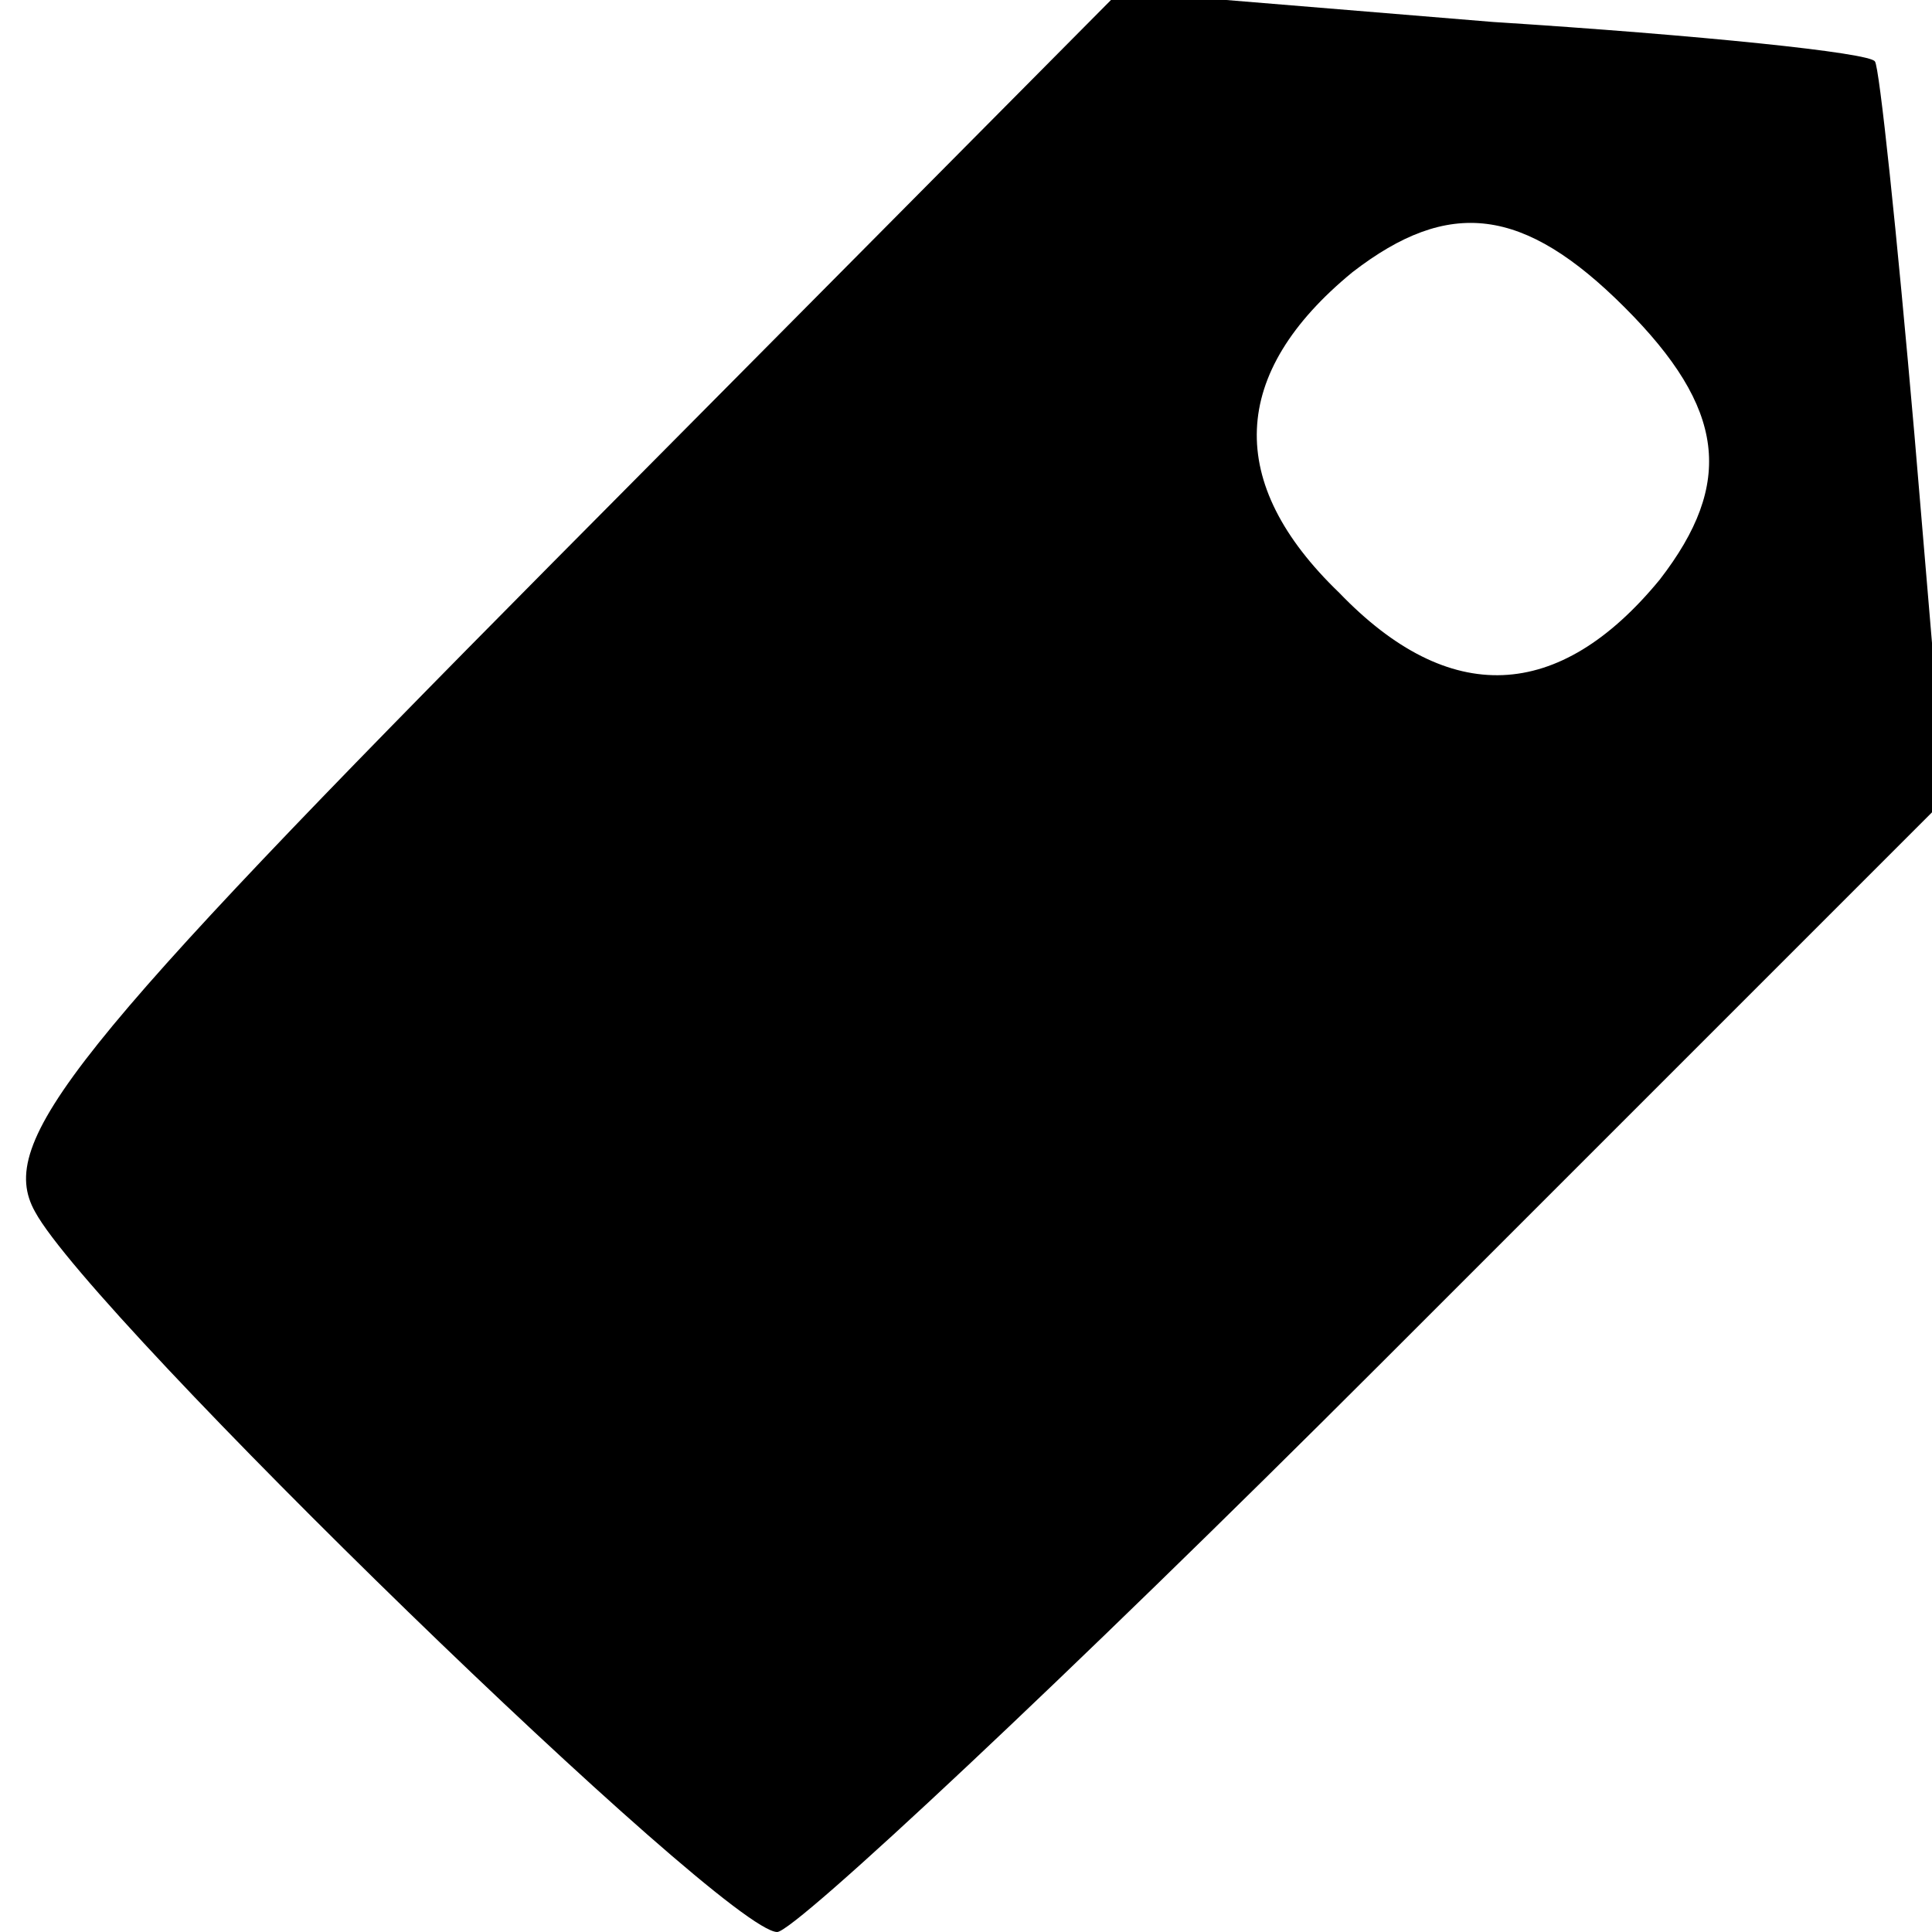 <svg preserveAspectRatio="xMidYMid meet" viewBox="0 0 44 44" height="24" width="24" xmlns="http://www.w3.org/2000/svg" version="1.0"><g stroke="none" fill="#000000" transform="translate(0,44) scale(0.1,-0.1)"><path d="M126 312 c-110 -111 -127 -132 -118 -148 13 -24 157 -164 169 -164 4 0 66 58 137 129 l129 129 -7 83 c-4 46 -8 84 -9 85 -1 2 -40 6 -87 9 l-85 7 -129 -130z m244 58 c23 -23 25 -40 8 -62 -23 -28 -48 -29 -73 -3 -26 25 -25 50 3 73 22 17 39 15 62 -8z"></path></g></svg>